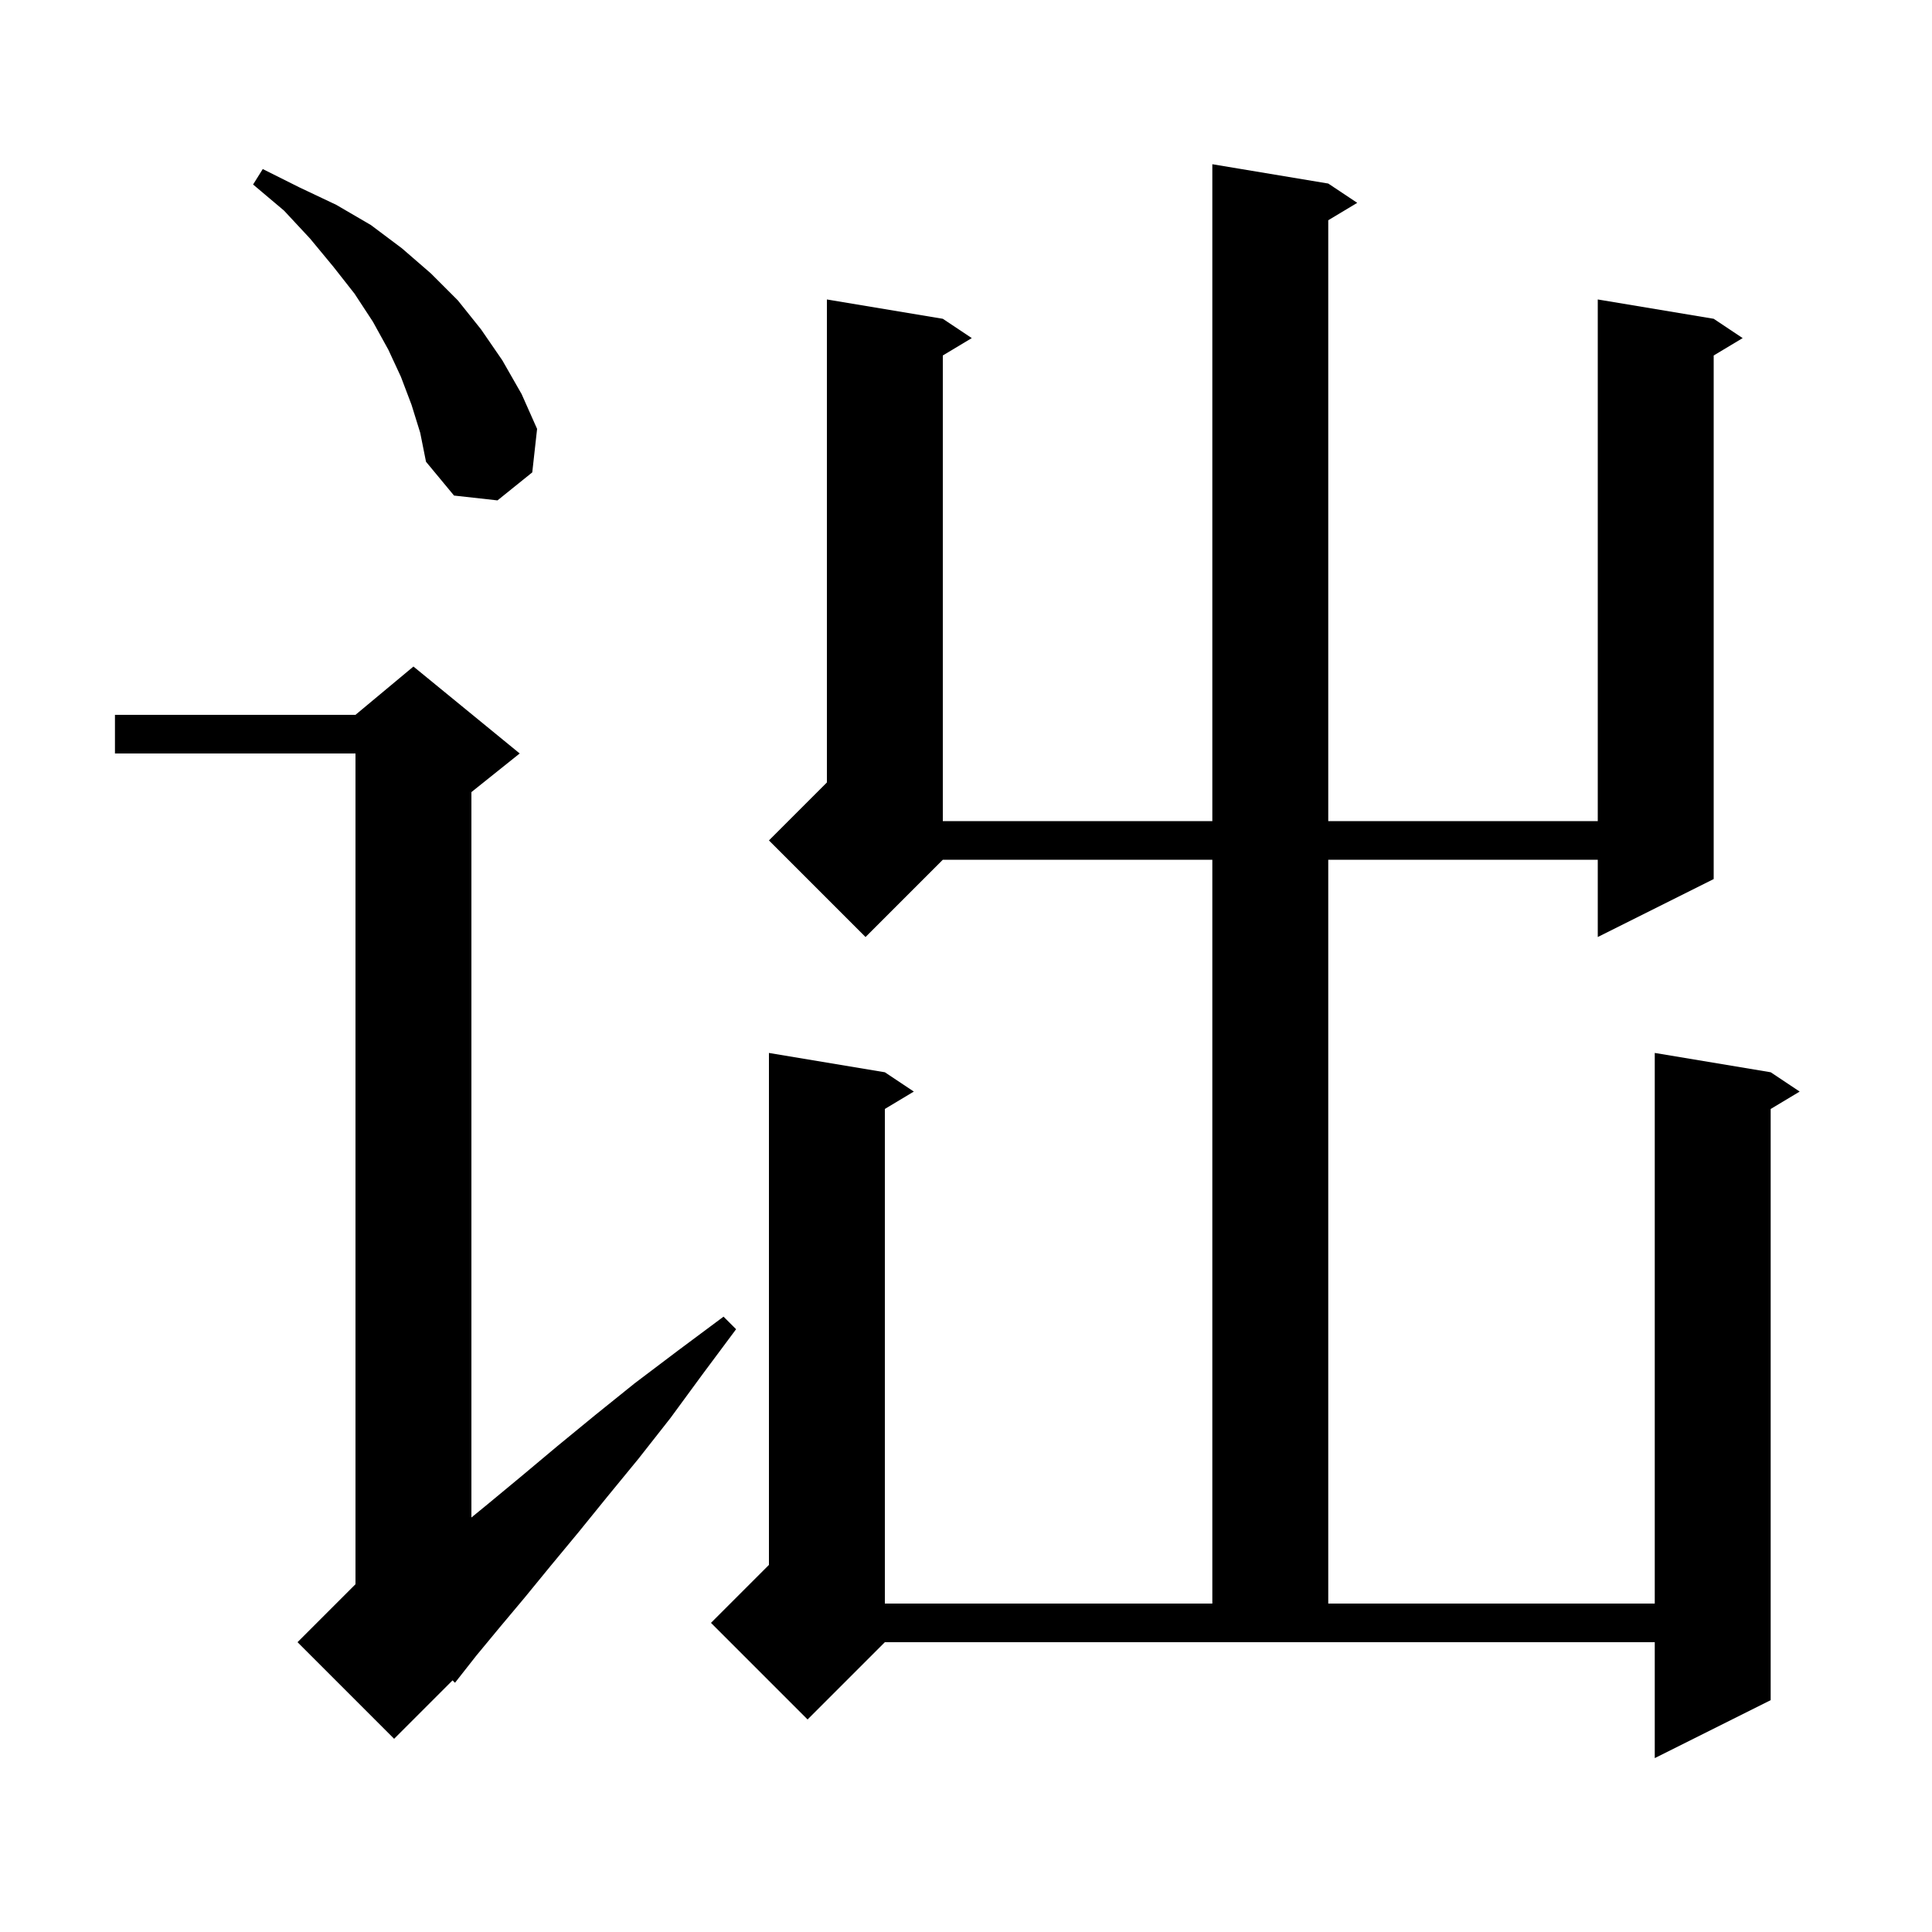 <svg xmlns="http://www.w3.org/2000/svg" xmlns:xlink="http://www.w3.org/1999/xlink" version="1.1" baseProfile="full" viewBox="0 0 200 200" width="200" height="200">
<g fill="black">
<path d="M 137.5 19.0 L 140.5 21.0 L 137.5 22.8 L 137.5 85.0 L 165.4 85.0 L 165.4 31.0 L 177.4 33.0 L 180.4 35.0 L 177.4 36.8 L 177.4 91.0 L 165.4 97.0 L 165.4 89.0 L 137.5 89.0 L 137.5 166.0 L 171.3 166.0 L 171.3 109.0 L 183.3 111.0 L 186.3 113.0 L 183.3 114.8 L 183.3 176.0 L 171.3 182.0 L 171.3 170.0 L 91.6 170.0 L 83.6 178.0 L 73.6 168.0 L 79.6 162.0 L 79.6 109.0 L 91.6 111.0 L 94.6 113.0 L 91.6 114.8 L 91.6 166.0 L 125.5 166.0 L 125.5 89.0 L 97.6 89.0 L 89.6 97.0 L 79.6 87.0 L 85.6 81.0 L 85.6 31.0 L 97.6 33.0 L 100.6 35.0 L 97.6 36.8 L 97.6 85.0 L 125.5 85.0 L 125.5 17.0 Z M 53.8 78.0 L 48.8 82.0 L 48.8 157.091 L 50.5 155.7 L 54.0 152.8 L 57.7 149.7 L 61.6 146.5 L 65.7 143.2 L 70.2 139.8 L 74.9 136.3 L 76.2 137.6 L 72.7 142.3 L 69.4 146.8 L 66.1 151.0 L 62.9 154.9 L 59.9 158.6 L 57.0 162.1 L 54.3 165.4 L 51.7 168.5 L 49.3 171.4 L 47.1 174.2 L 46.849 173.951 L 40.8 180.0 L 30.8 170.0 L 36.8 164.0 L 36.8 78.0 L 11.9 78.0 L 11.9 74.0 L 36.8 74.0 L 42.8 69.0 Z M 42.6 41.9 L 41.5 39.0 L 40.2 36.2 L 38.6 33.3 L 36.7 30.4 L 34.5 27.6 L 32.1 24.7 L 29.4 21.8 L 26.2 19.1 L 27.2 17.5 L 31.0 19.4 L 34.8 21.2 L 38.4 23.3 L 41.6 25.7 L 44.6 28.3 L 47.4 31.1 L 49.8 34.1 L 52.0 37.3 L 54.0 40.8 L 55.6 44.4 L 55.1 48.9 L 51.5 51.8 L 47.0 51.3 L 44.1 47.8 L 43.5 44.8 Z " />
</g>
</svg>
